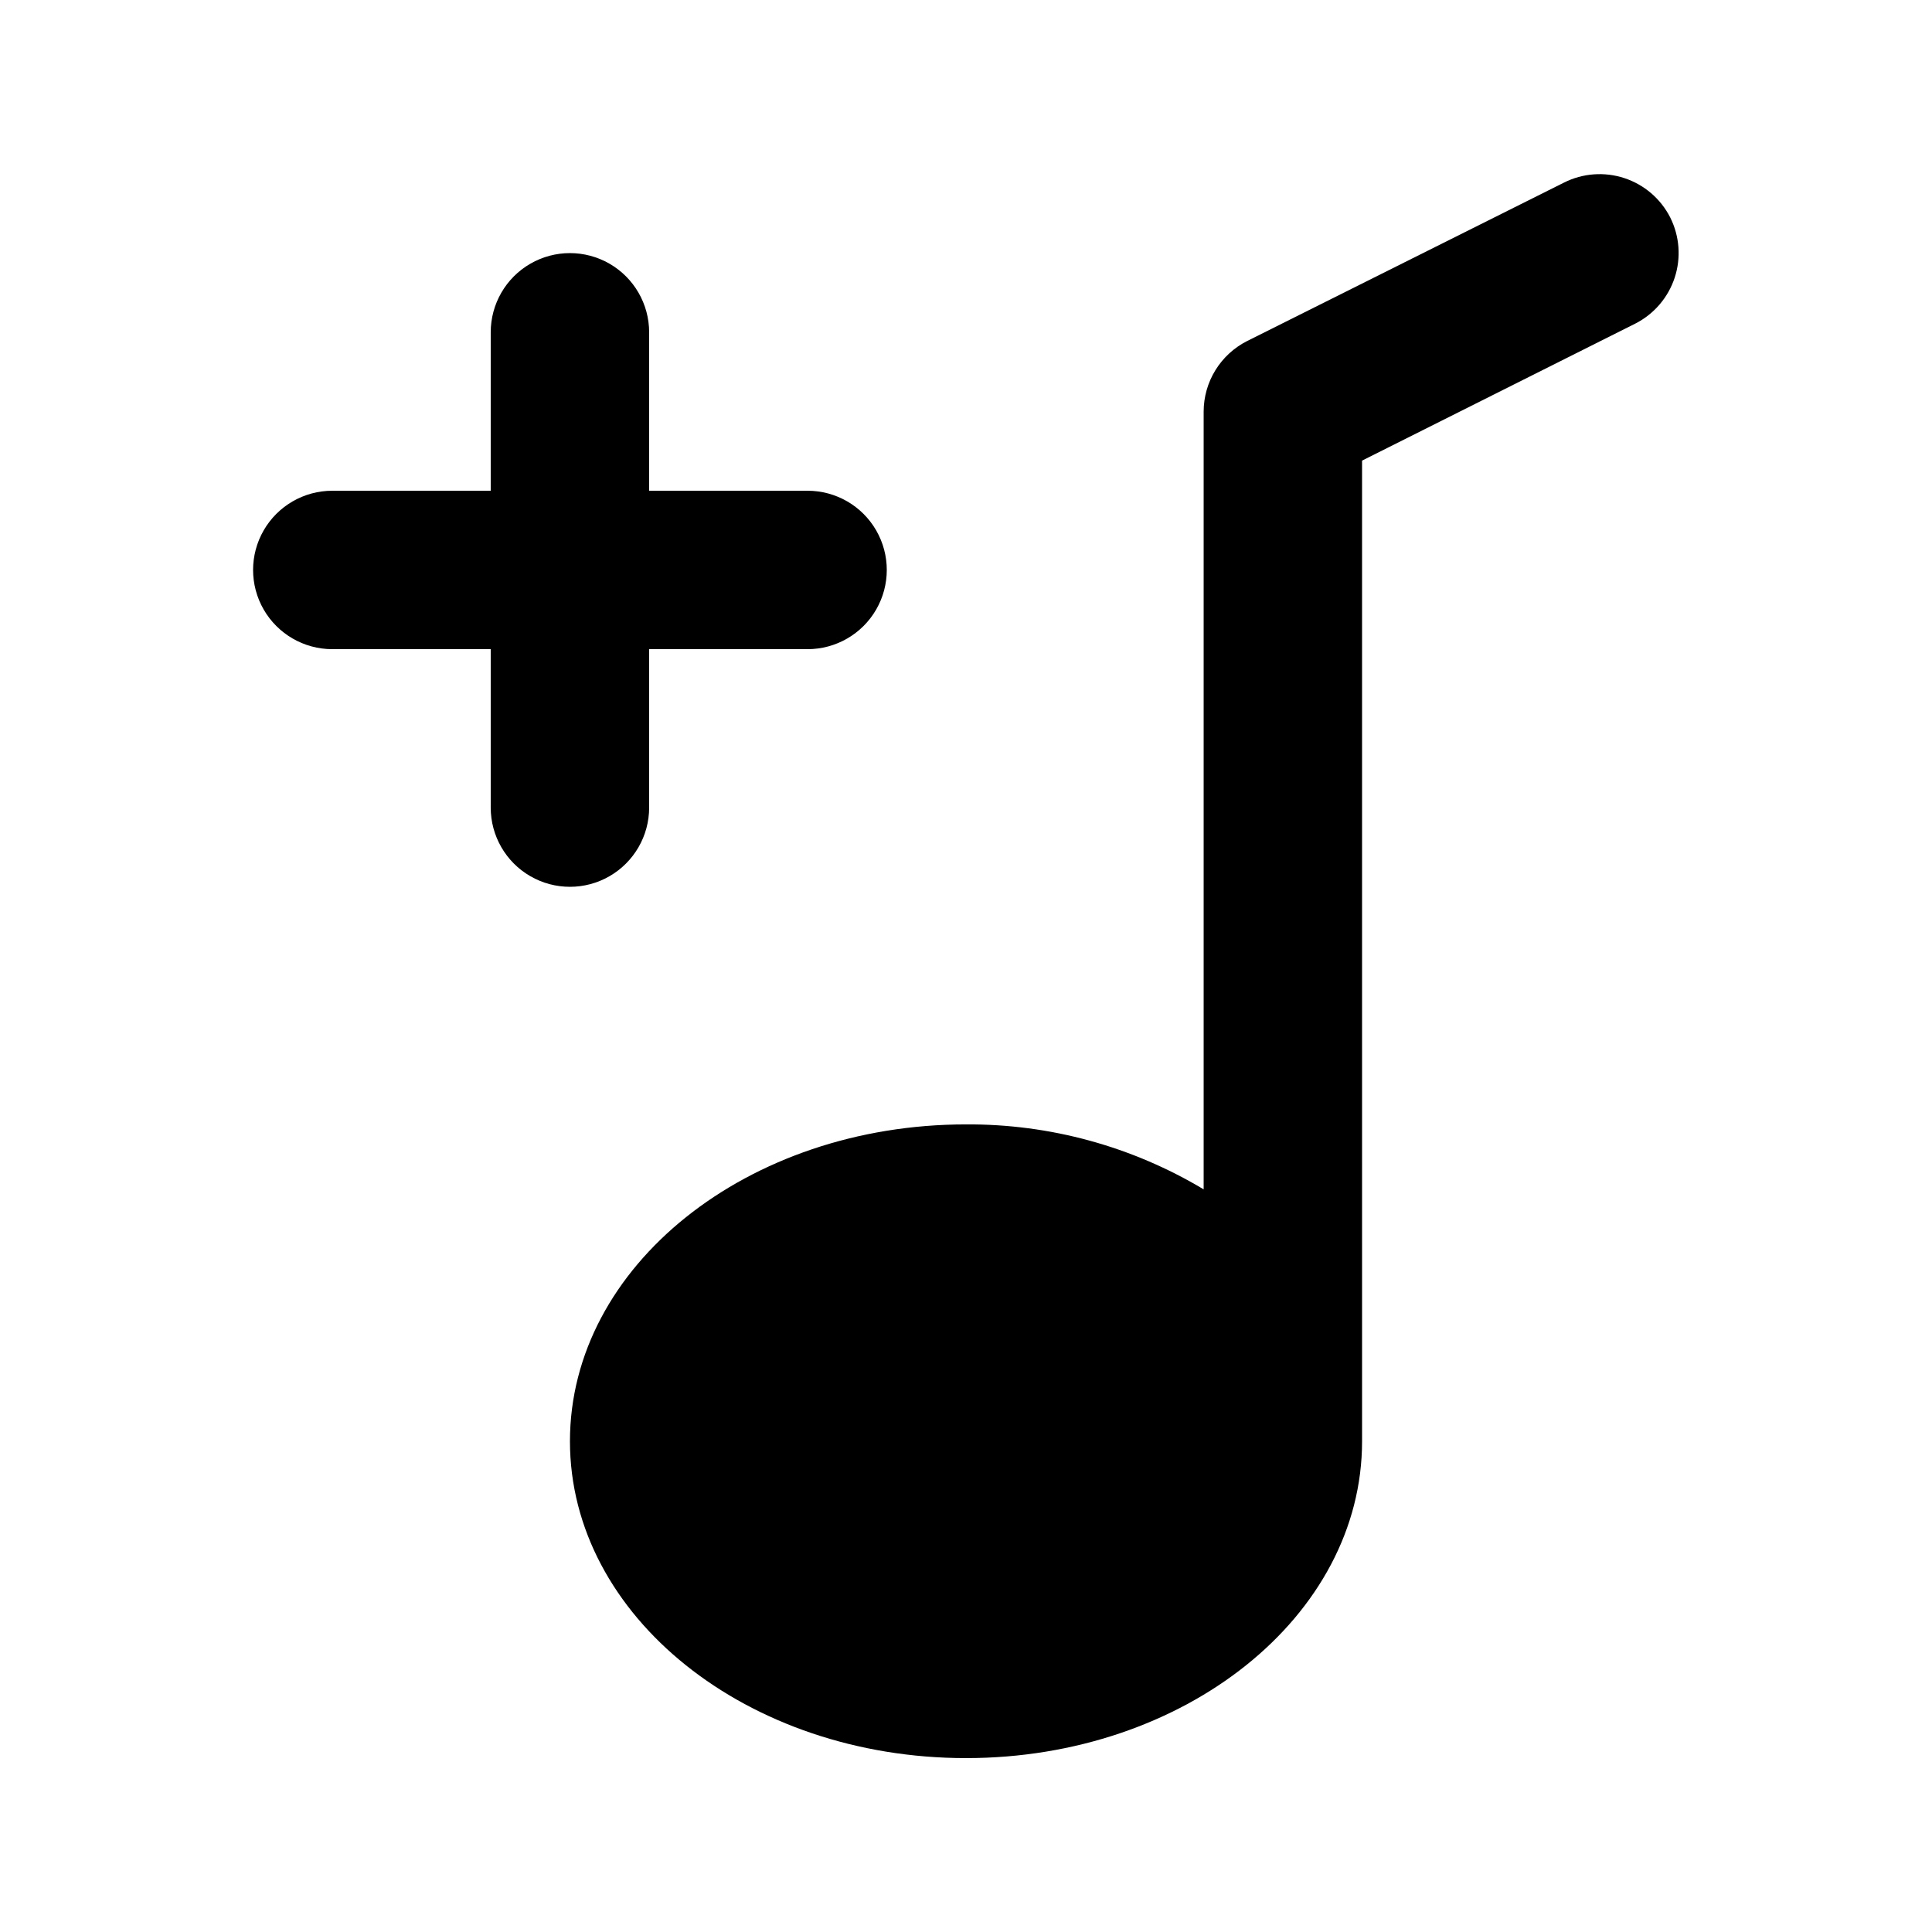 <?xml version="1.0" encoding="UTF-8"?>
<!-- Uploaded to: SVG Repo, www.svgrepo.com, Generator: SVG Repo Mixer Tools -->
<svg fill="#000000" width="800px" height="800px" version="1.1" viewBox="144 144 512 512" xmlns="http://www.w3.org/2000/svg">
 <g>
  <path d="m586.62 201.62c-2.516-4.945-6.887-8.691-12.16-10.422-5.269-1.73-11.012-1.305-15.969 1.184l-83.969 41.984c-3.461 1.746-6.371 4.414-8.41 7.711s-3.121 7.094-3.133 10.973v206.14c-19.023-11.395-40.805-17.348-62.977-17.211-57.938 0-104.96 37.574-104.96 83.969 0 46.391 47.023 83.969 104.96 83.969s104.96-37.574 104.96-83.969l-0.004-259.88 72.422-36.316h0.004c4.941-2.519 8.691-6.891 10.422-12.16 1.73-5.269 1.305-11.012-1.188-15.969z"/>
  <path d="m316.03 358.02v-41.984h41.984c7.5 0 14.43-4.004 18.18-10.496 3.75-6.496 3.75-14.496 0-20.992-3.75-6.496-10.68-10.496-18.18-10.496h-41.984v-41.984c0-7.5-4.004-14.43-10.496-18.18-6.496-3.75-14.496-3.75-20.992 0-6.496 3.75-10.496 10.68-10.496 18.18v41.984h-41.984c-7.5 0-14.43 4-18.18 10.496-3.75 6.496-3.75 14.496 0 20.992 3.75 6.492 10.68 10.496 18.18 10.496h41.984v41.984c0 7.5 4 14.43 10.496 18.18 6.496 3.75 14.496 3.75 20.992 0 6.492-3.75 10.496-10.68 10.496-18.18z"/>
 </g>
</svg>